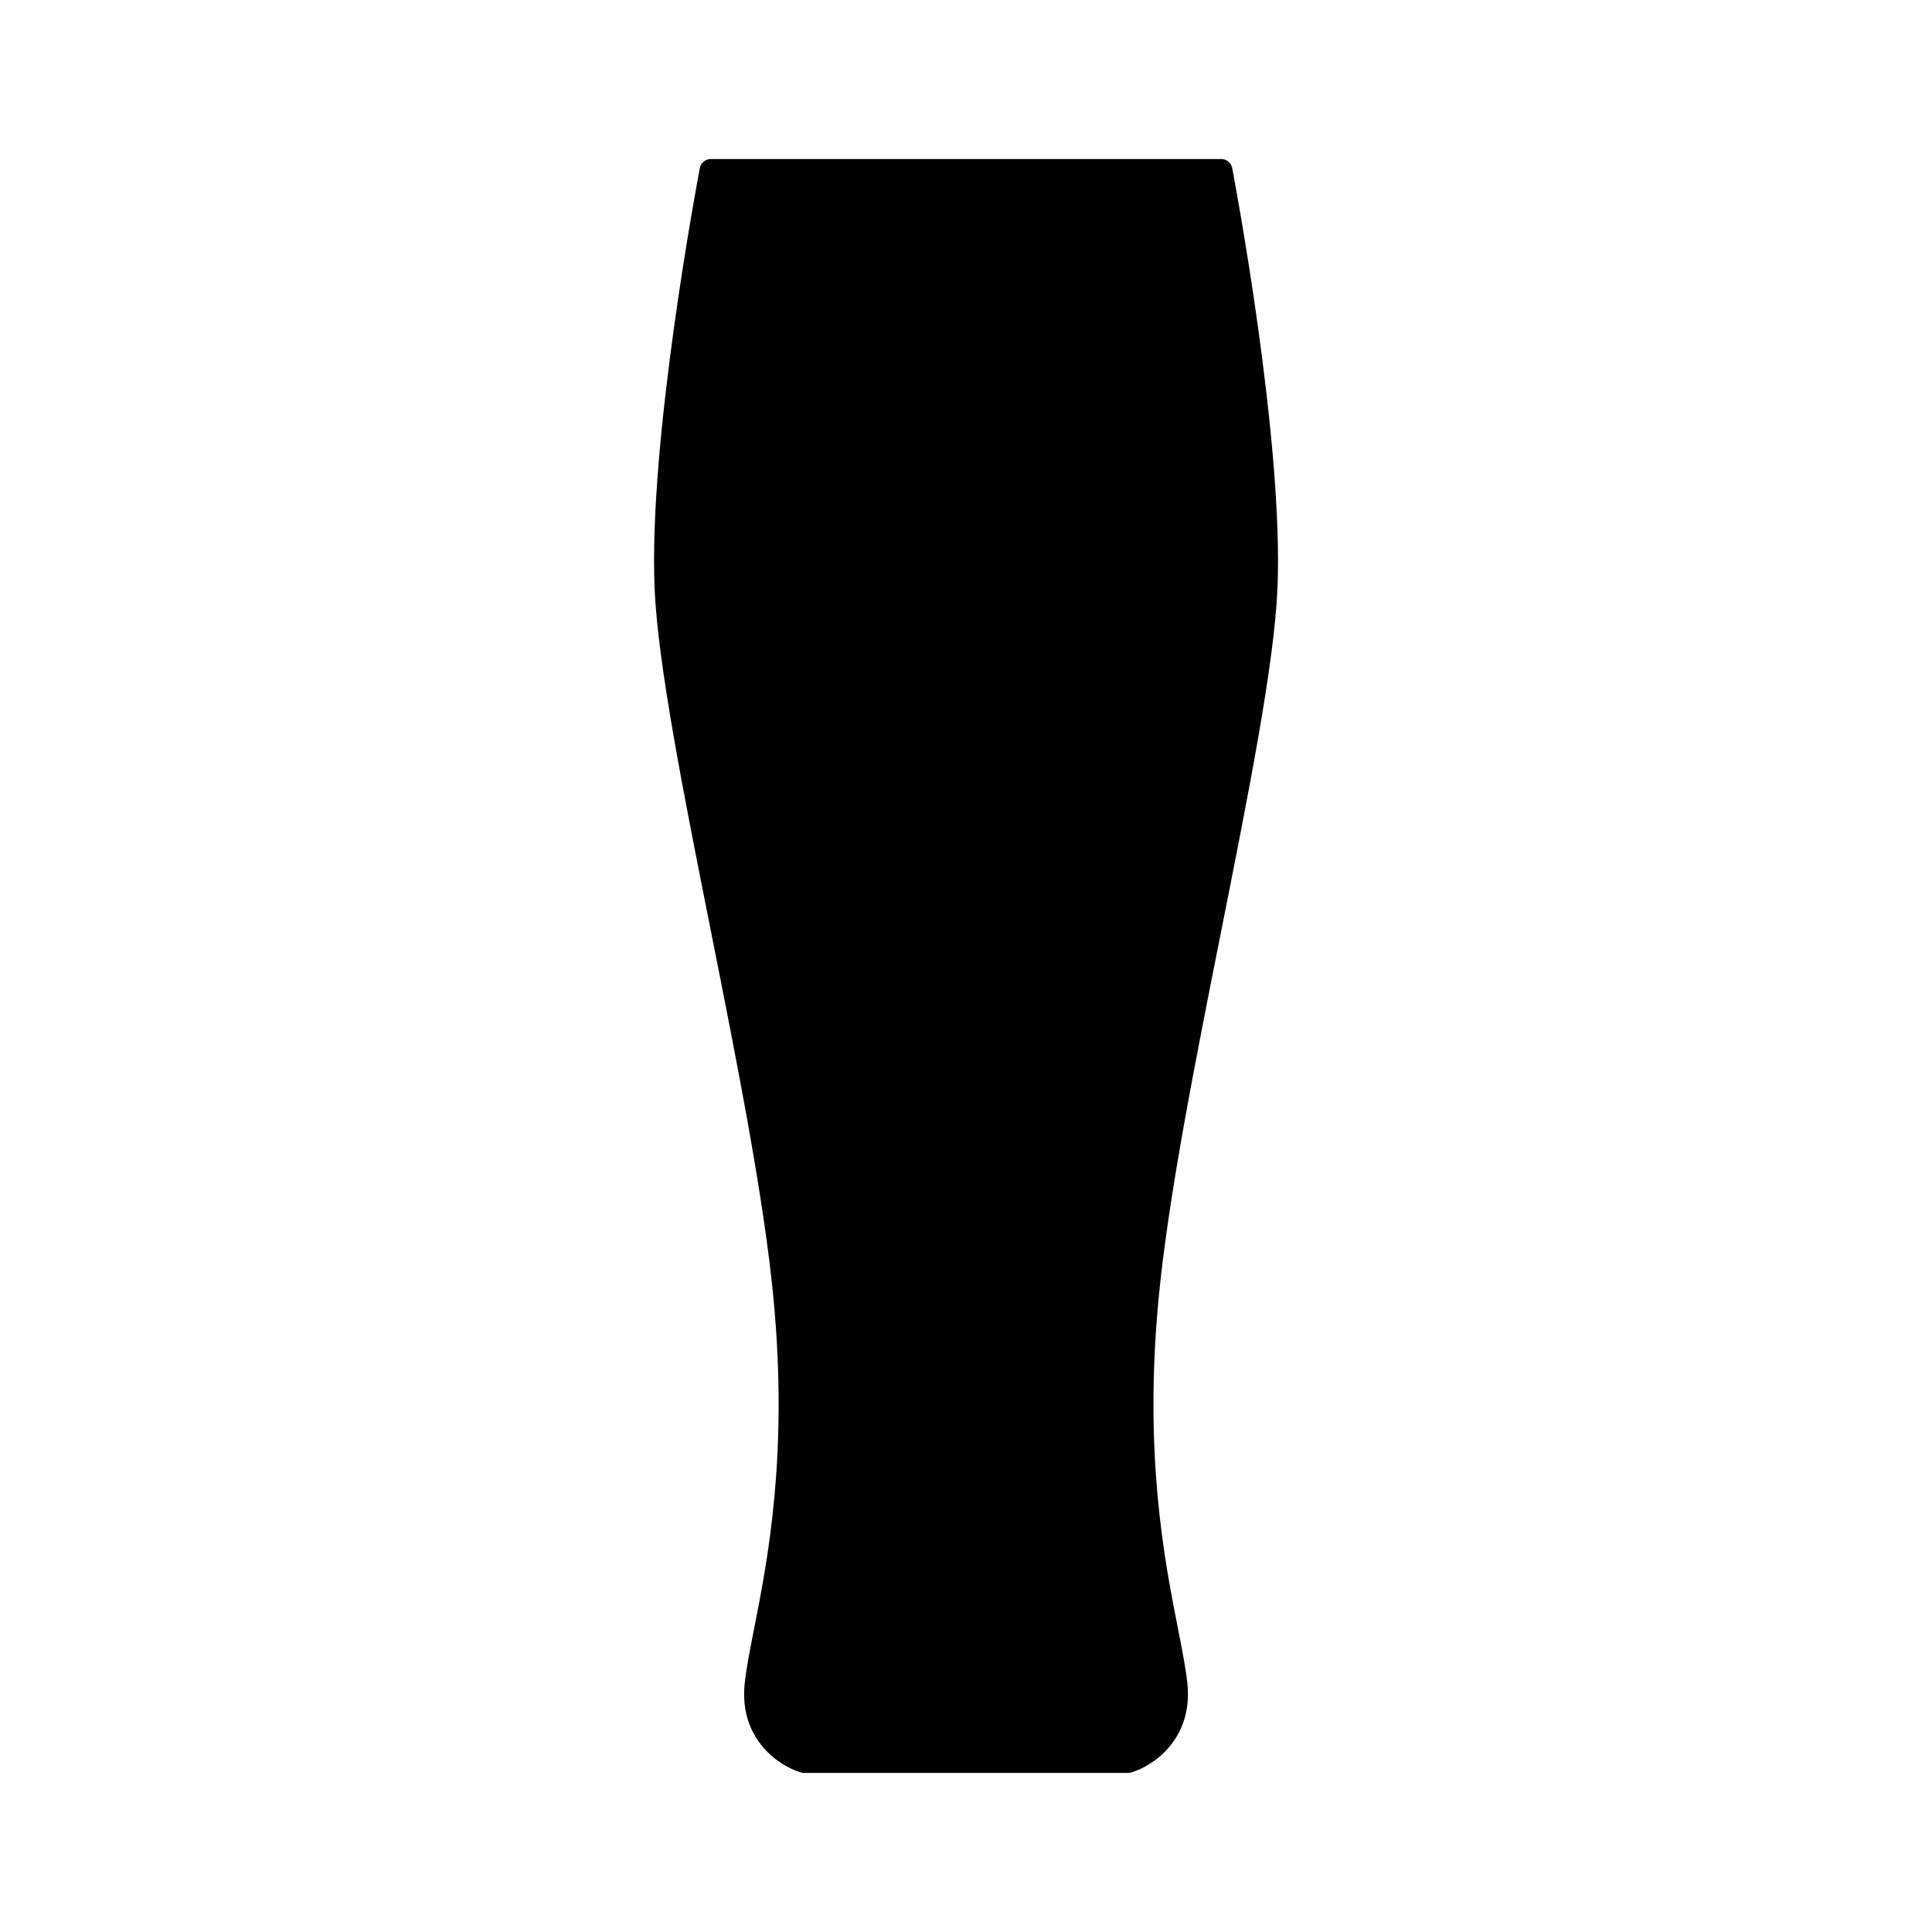 <?xml version="1.0" encoding="UTF-8"?>
<!-- Uploaded to: ICON Repo, www.svgrepo.com, Generator: ICON Repo Mixer Tools -->
<svg fill="#000000" width="800px" height="800px" version="1.1" viewBox="144 144 512 512" xmlns="http://www.w3.org/2000/svg">
 <path d="m470.55 188.56c-0.266-1.402-1.492-2.414-2.922-2.414h-135.25c-1.43 0-2.656 1.012-2.922 2.414-0.559 2.938-13.672 72.363-11.977 111.45 0.871 20.129 7.668 54.297 14.863 90.473 6.969 35.047 14.168 71.277 16.672 97.977 3.875 41.312-1.594 69.031-5.211 87.371-0.004 0.031-0.012 0.055-0.016 0.082-0.16 0.805-0.309 1.566-0.457 2.344-0.105 0.535-0.215 1.094-0.316 1.613-0.156 0.812-0.293 1.566-0.438 2.336-0.086 0.457-0.18 0.945-0.258 1.391-0.133 0.73-0.238 1.41-0.348 2.102-0.07 0.434-0.156 0.898-0.215 1.316-0.16 1.09-0.301 2.121-0.402 3.098-1.551 14.75 9.062 21.895 14.898 23.609 0.273 0.082 0.555 0.121 0.84 0.121h85.836c0.281 0 0.562-0.039 0.84-0.121 5.836-1.715 16.449-8.855 14.898-23.609-0.102-0.977-0.238-2.016-0.402-3.098-0.07-0.48-0.168-1.004-0.246-1.5-0.105-0.637-0.195-1.25-0.316-1.914-0.109-0.621-0.238-1.285-0.359-1.93-0.109-0.598-0.215-1.168-0.332-1.793-0.25-1.301-0.516-2.648-0.789-4.047-3.617-18.344-9.082-46.059-5.211-87.371 2.504-26.703 9.707-62.941 16.676-97.984 7.188-36.172 13.984-70.344 14.855-90.465 1.684-39.09-11.43-108.51-11.988-111.45z"/>
</svg>